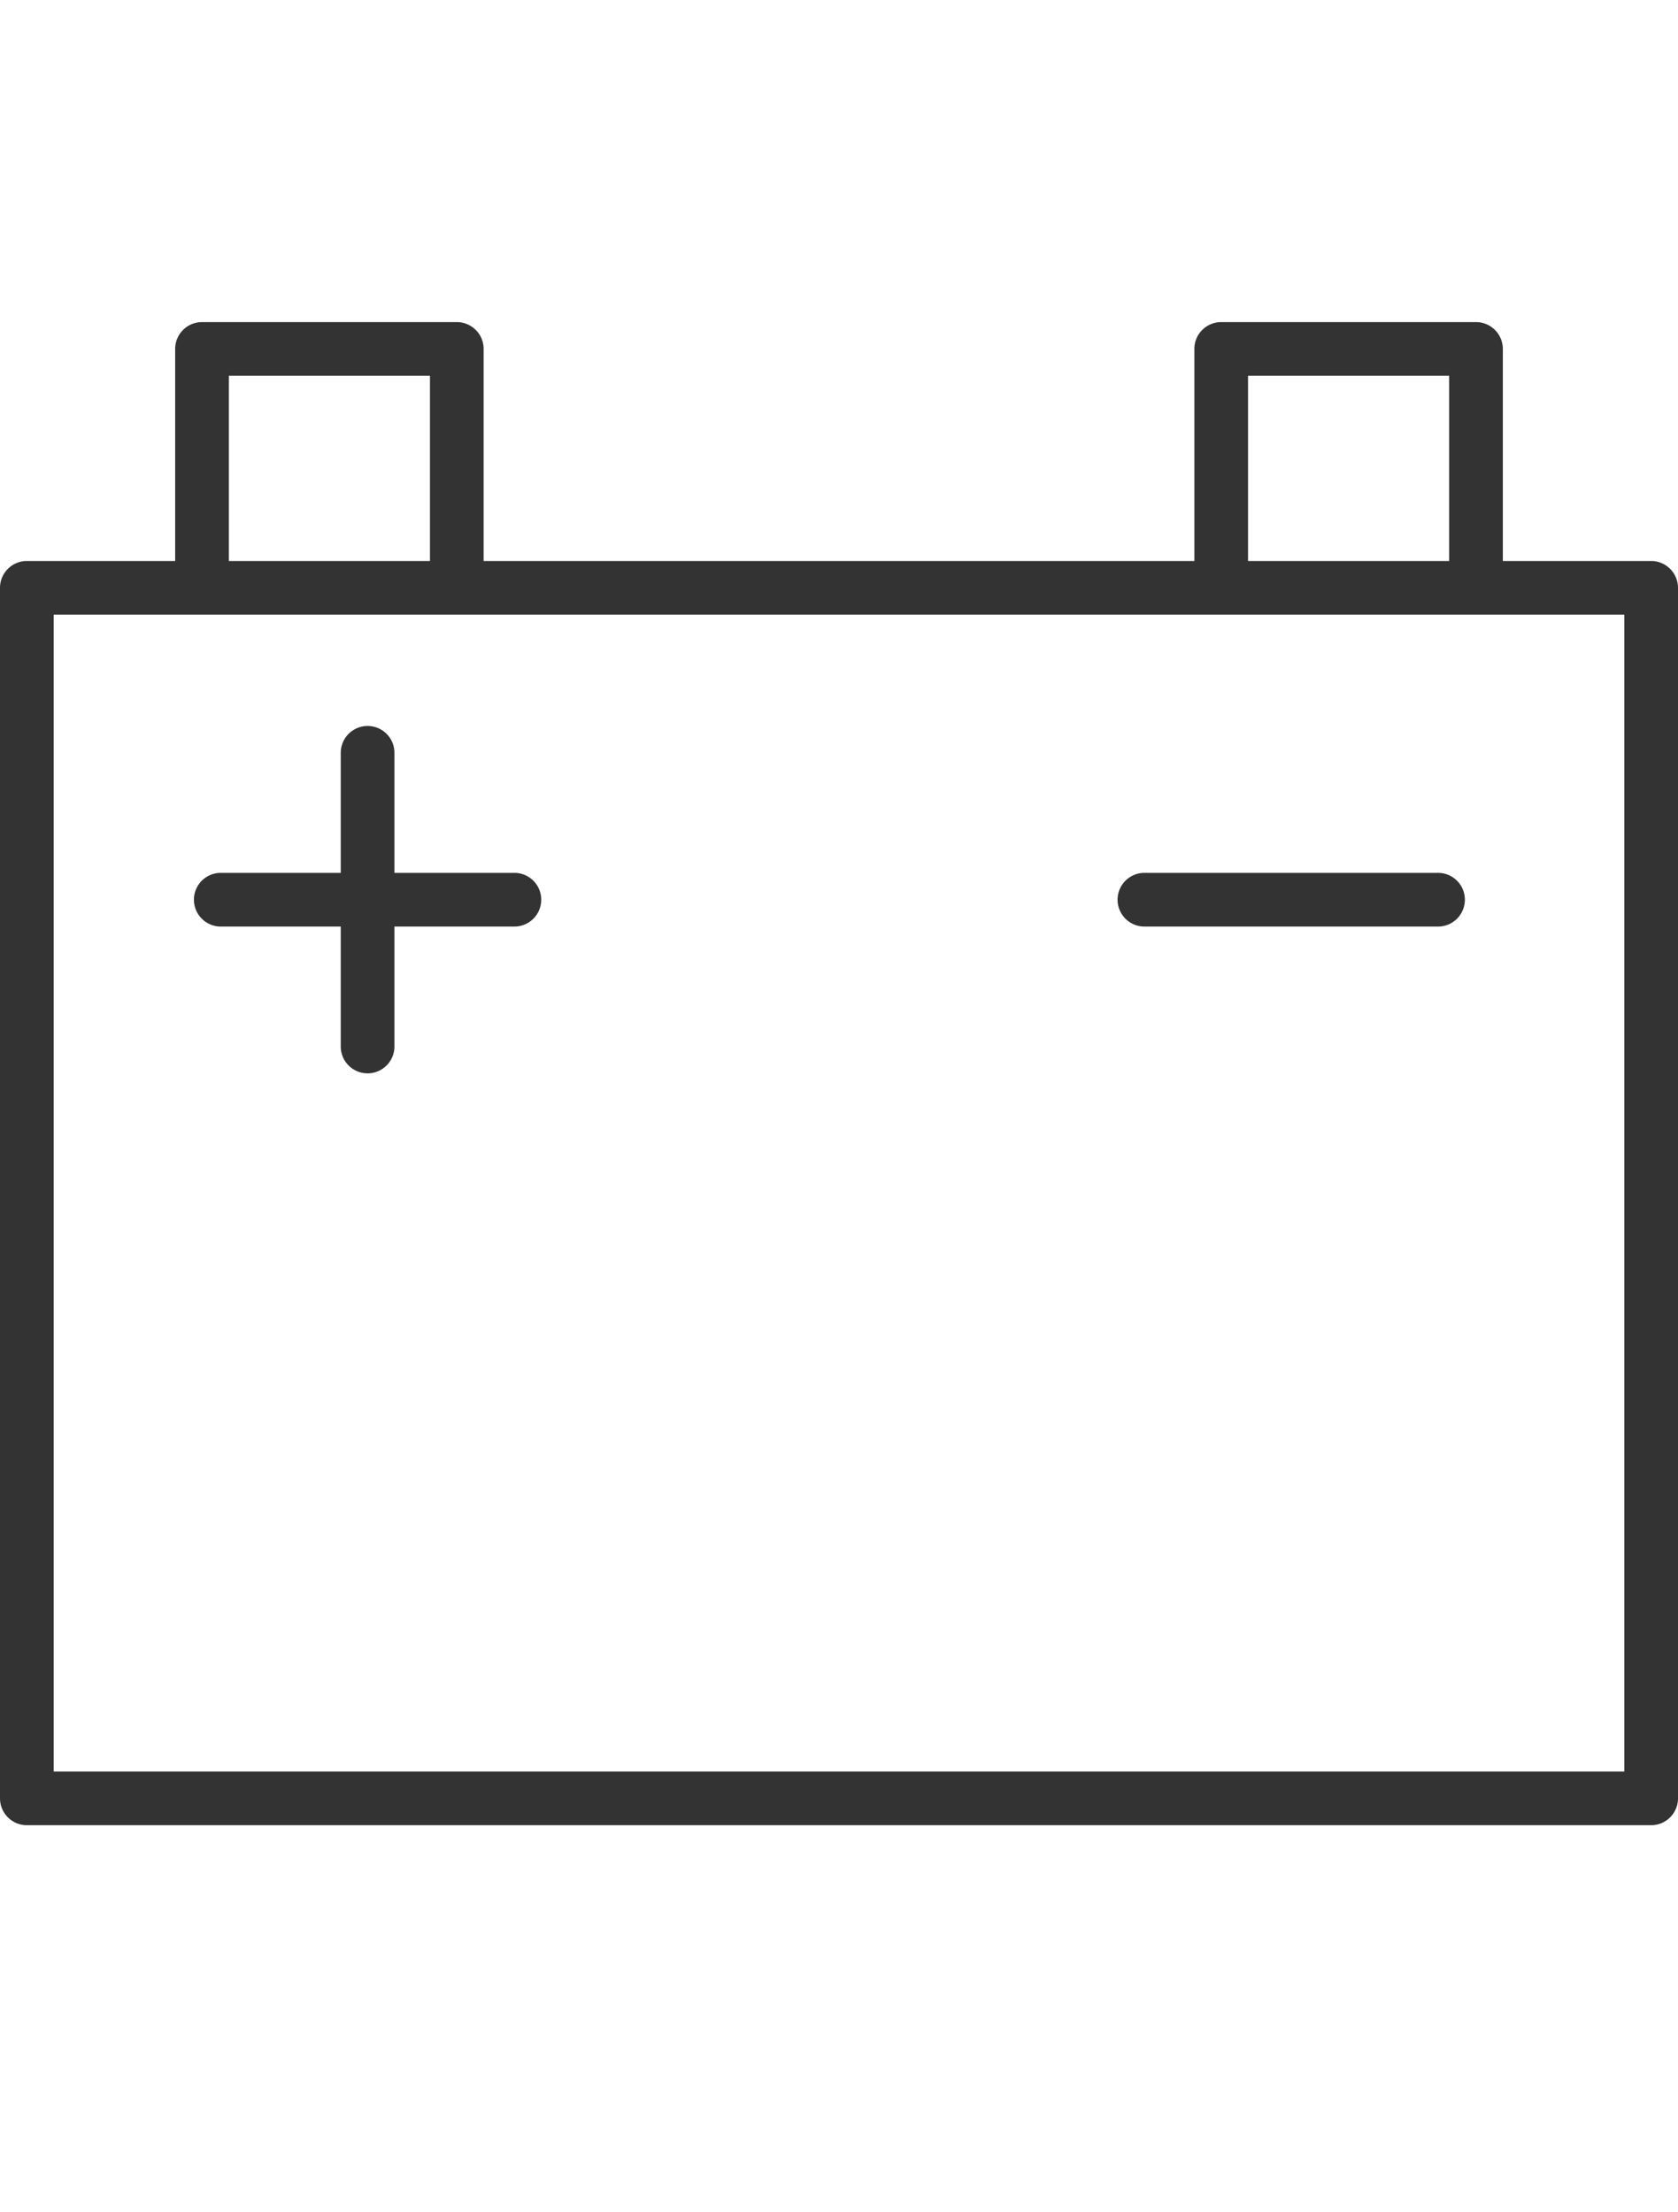 <svg xmlns="http://www.w3.org/2000/svg" width="78.159" height="103" viewBox="0 0 78.159 103">
  <g id="グループ_5676" data-name="グループ 5676" transform="translate(-644 -1680)">
    <g id="グループ_4872" data-name="グループ 4872" transform="translate(269.25 1690.75)">
      <path id="パス_11166" data-name="パス 11166" d="M451.659,74.25H376A1.25,1.25,0,0,1,374.75,73V16.626a1.25,1.25,0,0,1,1.25-1.25h75.659a1.25,1.25,0,0,1,1.25,1.25V73A1.25,1.25,0,0,1,451.659,74.25Zm-74.409-2.5h73.159V17.876H377.25Z" fill="#333"/>
      <path id="パス_11167" data-name="パス 11167" d="M396.027,17.135a1.25,1.25,0,0,1-1.25-1.25V6.75h-9.368v9.135a1.25,1.25,0,0,1-2.5,0V5.5a1.25,1.25,0,0,1,1.25-1.25h11.868a1.25,1.25,0,0,1,1.25,1.25V15.885A1.25,1.25,0,0,1,396.027,17.135Z" fill="#333"/>
      <path id="パス_11168" data-name="パス 11168" d="M443.5,17.135a1.25,1.25,0,0,1-1.25-1.25V6.75h-9.368v9.135a1.25,1.25,0,0,1-2.5,0V5.5a1.25,1.25,0,0,1,1.25-1.25H443.5a1.25,1.25,0,0,1,1.25,1.25V15.885A1.25,1.25,0,0,1,443.5,17.135Z" fill="#333"/>
      <path id="パス_11169" data-name="パス 11169" d="M398.71,32.4H385.033a1.25,1.25,0,0,1,0-2.5H398.71a1.25,1.25,0,0,1,0,2.5Z" fill="#333"/>
      <path id="パス_11170" data-name="パス 11170" d="M441.732,32.4H428.055a1.25,1.25,0,0,1,0-2.5h13.677a1.25,1.25,0,0,1,0,2.5Z" fill="#333"/>
      <path id="パス_11171" data-name="パス 11171" d="M391.872,39.236a1.249,1.249,0,0,1-1.25-1.25V24.309a1.25,1.25,0,0,1,2.5,0V37.986A1.25,1.25,0,0,1,391.872,39.236Z" fill="#333"/>
    </g>
    <rect id="長方形_4125" data-name="長方形 4125" width="35" height="103" transform="translate(666 1680)" fill="none"/>
  </g>
</svg>
